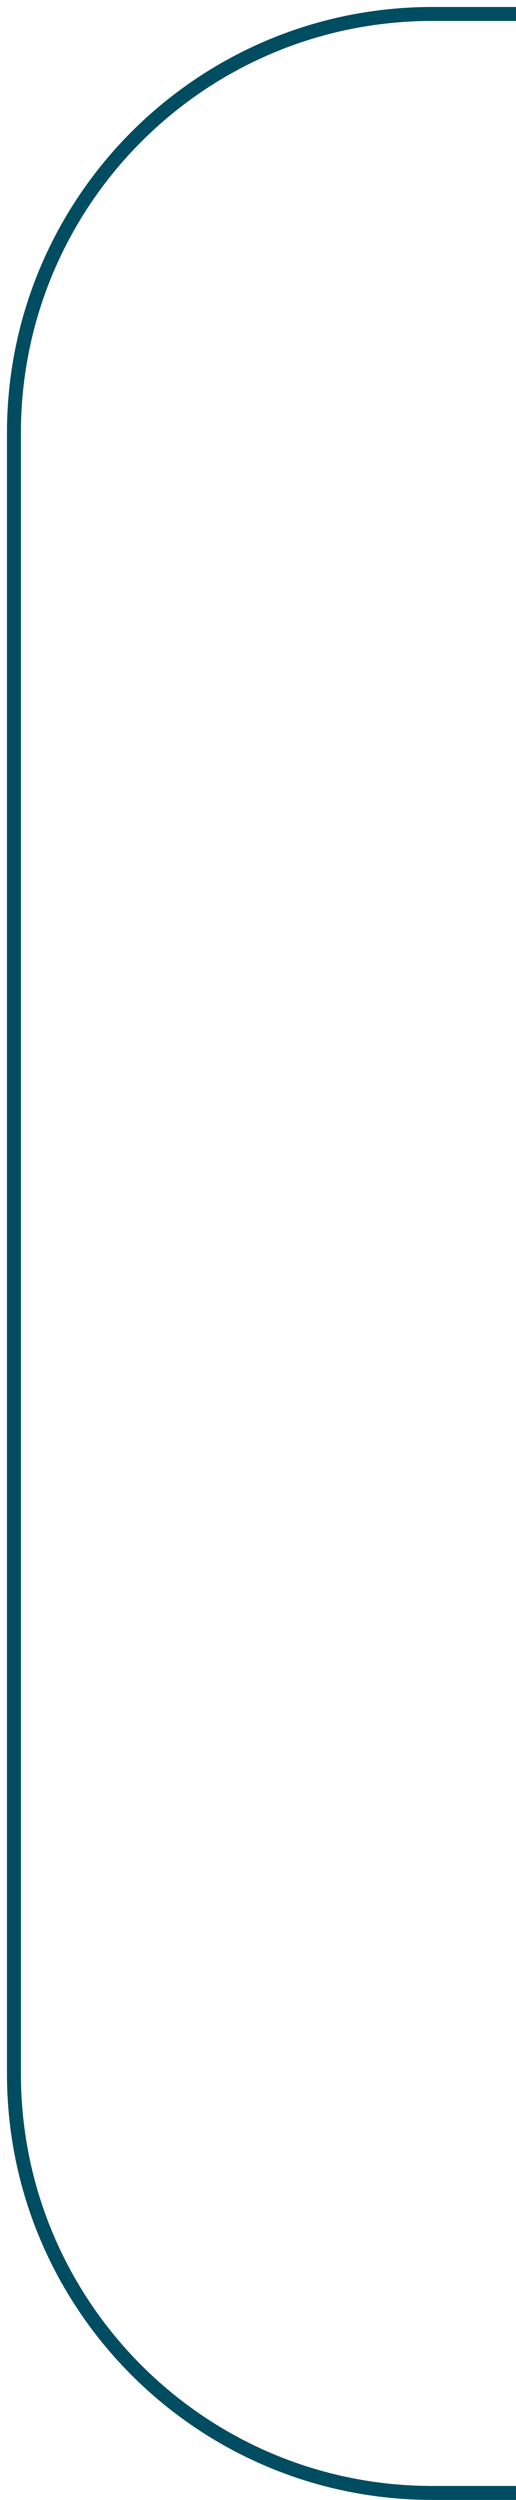 <?xml version="1.0" encoding="UTF-8"?> <svg xmlns="http://www.w3.org/2000/svg" width="37" height="179" viewBox="0 0 37 179" fill="none"> <path d="M37 1H31C14.431 1 1 14.431 1 31V148.5C1 165.069 14.431 178.5 31 178.5H37" stroke="#004D61"></path> </svg> 